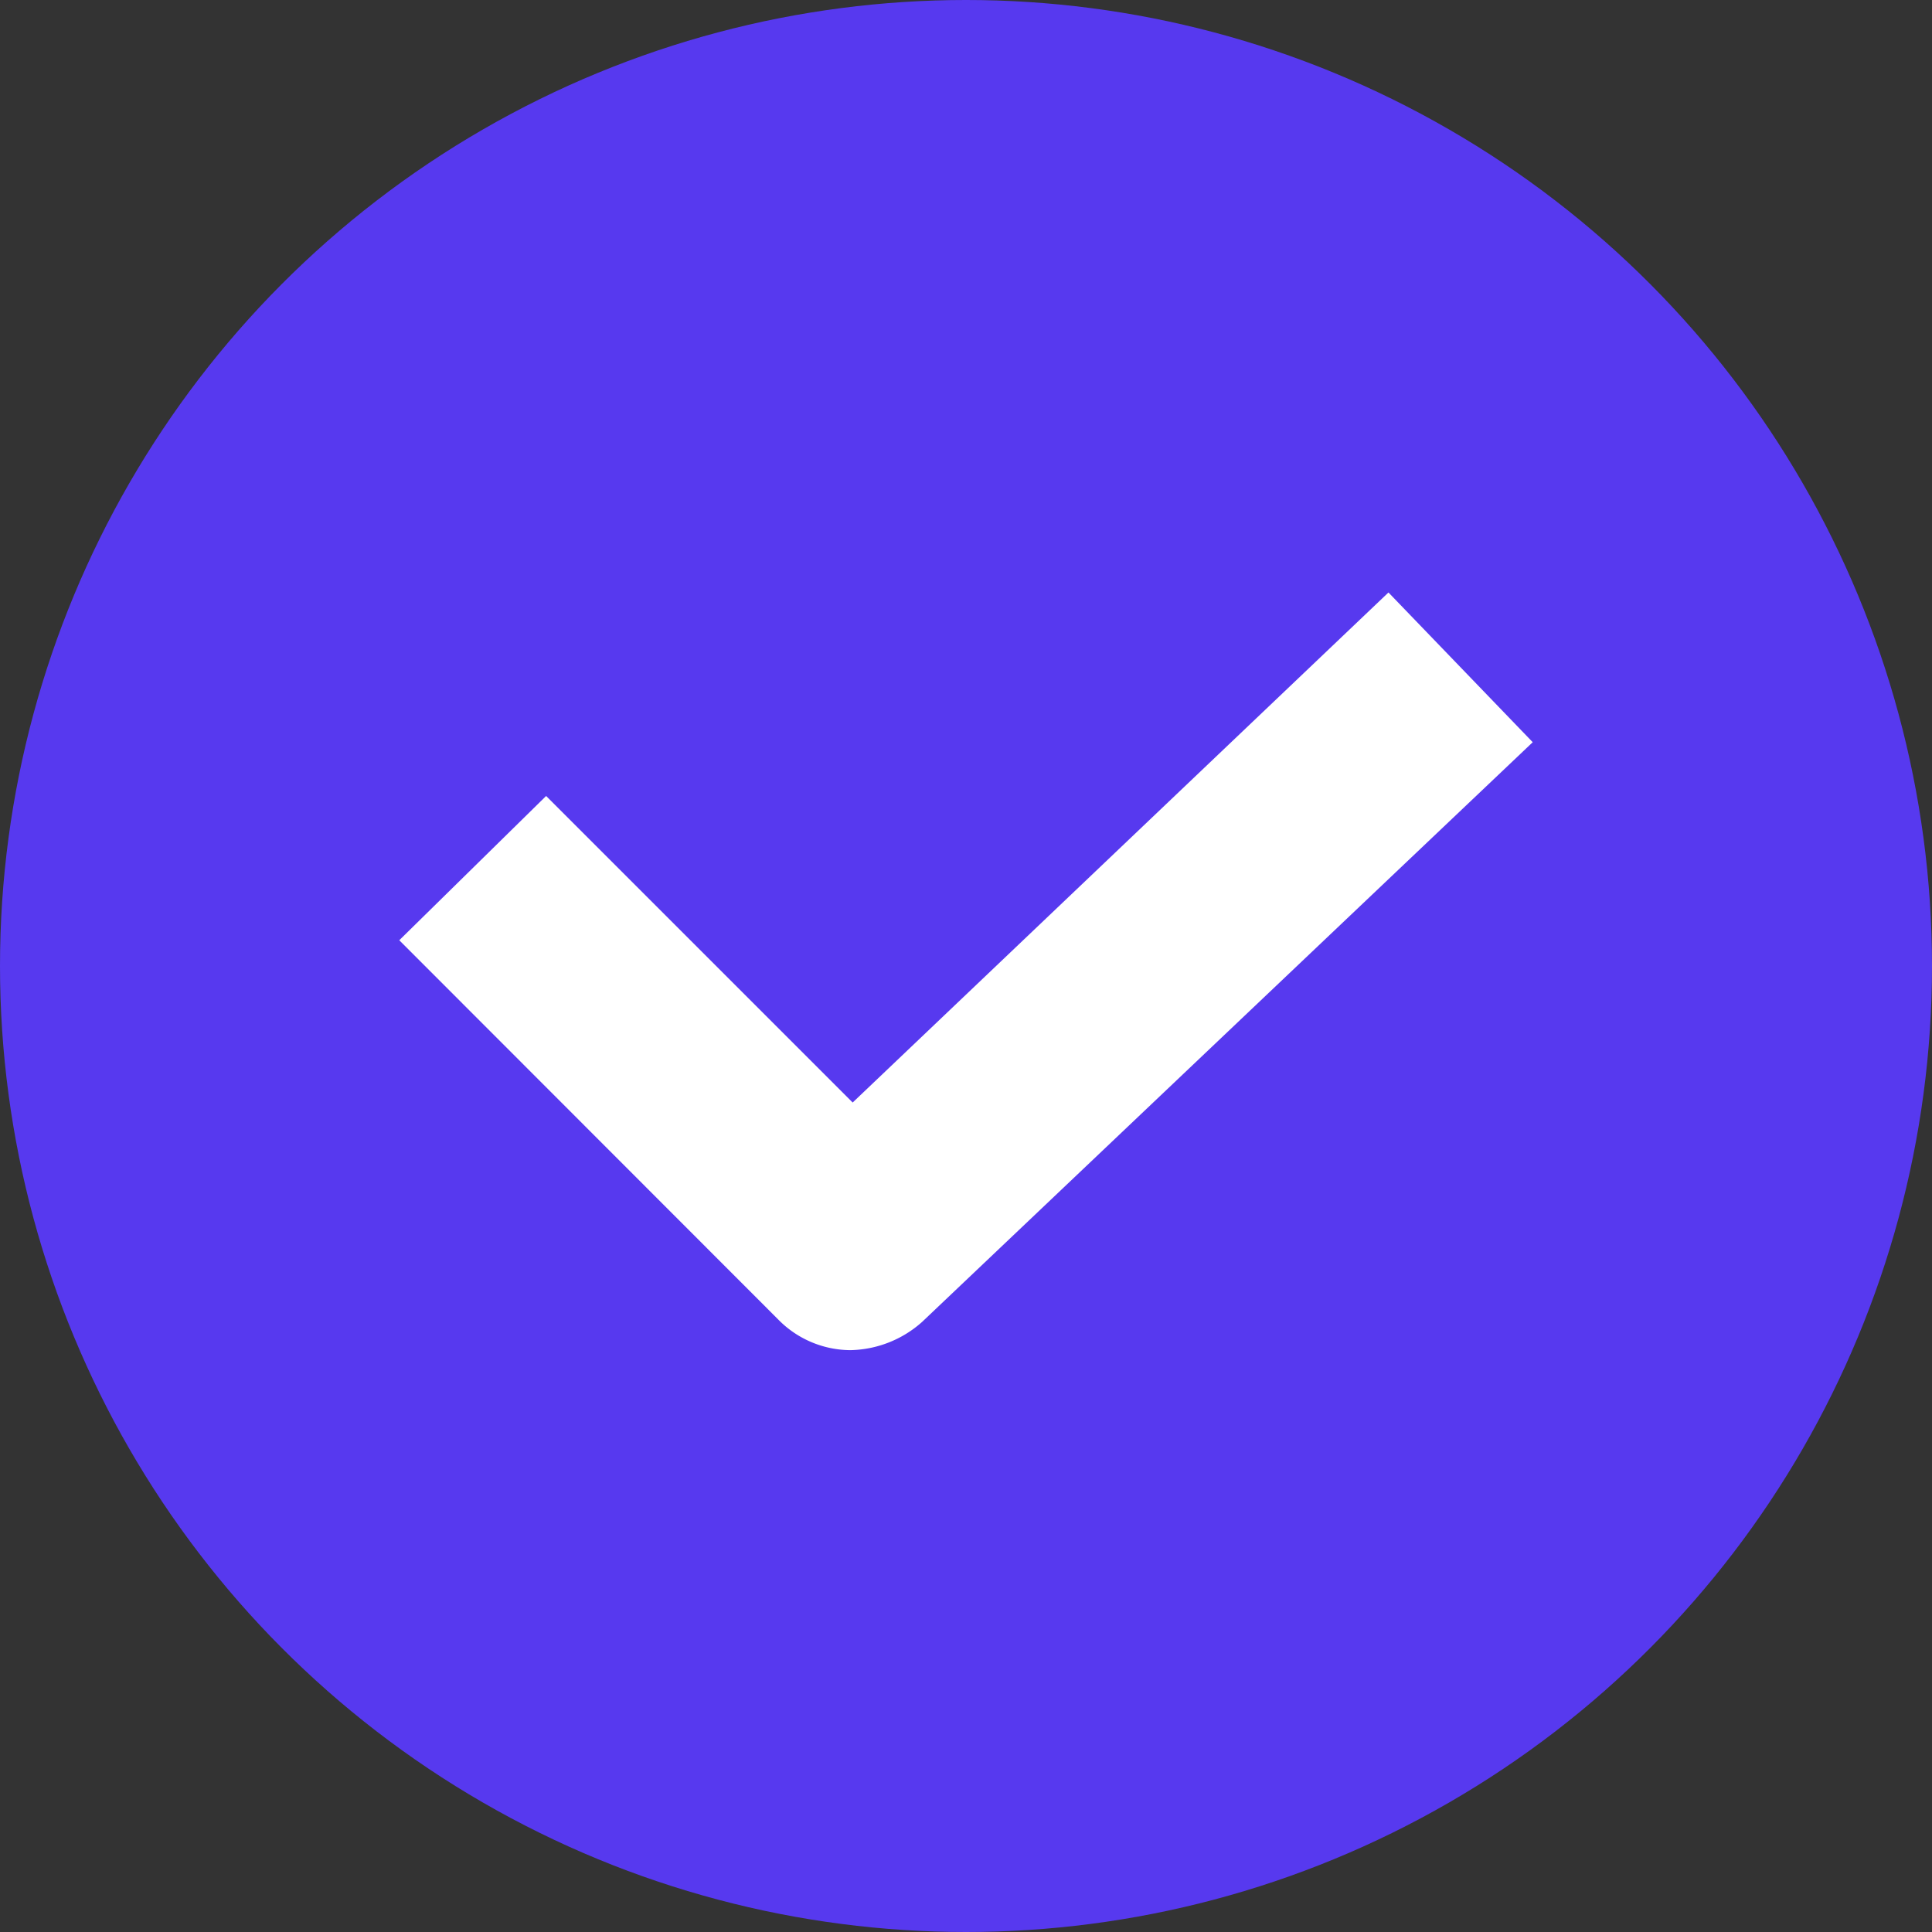 <svg xmlns="http://www.w3.org/2000/svg" width="18" height="18" viewBox="0 0 18 18"><rect x="0" y="0" width="18" height="18" fill="#333333" stroke="none"/><g transform="translate(-12.737 -25.229)"><circle cx="9" cy="9" r="9" transform="translate(12.737 25.229)" fill="#5739ef"/><g transform="translate(16.457 30.749)"><path d="M37.453,48.229l-4.992,4.752-2.856-2.856-1.368,1.344L31.765,55a.948.948,0,0,0,.672.288,1.031,1.031,0,0,0,.672-.264l5.688-5.4Z" transform="translate(-28.237 -48.229)" fill="#fff"/></g></g></svg>